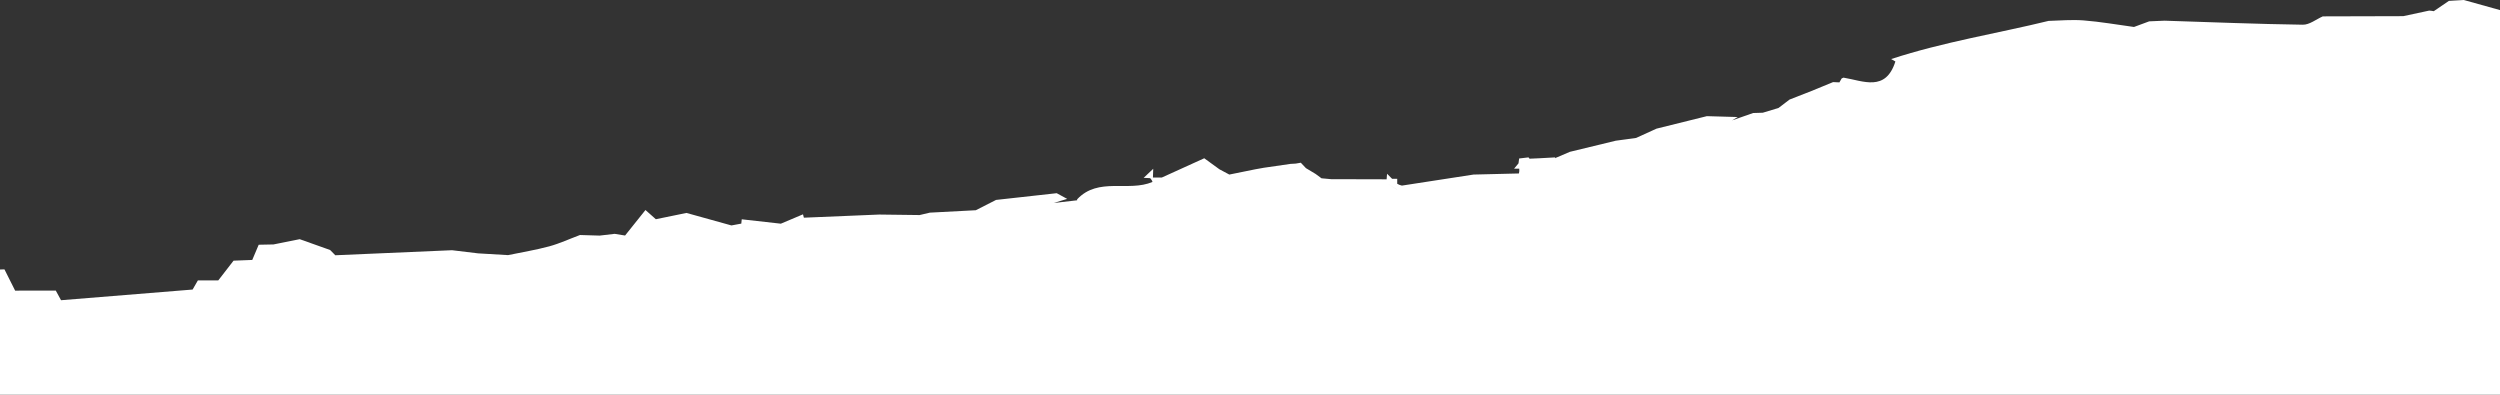 <?xml version="1.0" encoding="UTF-8"?>
<svg id="Layer_1" data-name="Layer 1" xmlns="http://www.w3.org/2000/svg" version="1.1" viewBox="0 0 3420 540">
  <rect x="0" y="0" width="3420" height="540" fill="#333333" stroke="none"/>
  <defs>
    <style>
      .cls-1 {
        fill: #fff;
        stroke-width: 0px;
      }
    </style>
  </defs>
  <path class="cls-1" d="M3420,540V13.8c-16.5-4.6-33-9.2-49.5-13.8-6.8.4-13.6.8-20.4,1.2h0c-6.9,4.7-13.8,9.4-20.7,14.1-2.1-.4-4.2-.7-6.3-.8-11.8,2.5-23.6,5.1-35.4,7.6-36.7.1-73.4.2-110.1.3h0c-9.1,4-18.3,11.6-27.4,11.4-63-.9-126-3.5-189.1-5.5-7,.3-14,.6-21,.9-6.9,2.6-13.9,5.1-20.8,7.7-23-3.1-45.9-7.2-69.1-9-15.8-1.2-31.9.2-47.8.7-68,16.7-144,28.8-215.3,52.2,1.9,1.1,3.9,2.2,5.8,3.3-13.3,41.9-43.8,26.6-71,22.1-.8.4-1.7.7-2.5,1.1-1,1.8-2.1,3.6-3.1,5.4-2.9-.1-5.7-.2-8.6-.4-19.6,8.3-39.5,16.2-59.6,23.9-5,3.8-10.1,7.7-15.1,11.5-7.2,2.2-14.4,4.3-21.5,6.5-4.4.1-8.8.3-13.2.4-9.6,3.4-19.3,6.8-28.9,10.1,2.6-1.5,5.2-3.1,7.8-4.6-14.1-.4-28.1-.8-42.2-1.2-23,5.7-46,11.4-68.9,17.1,0,1-.2,2-.3,3,0-1,.2-2,.3-3-9.3,4.2-18.6,8.4-27.9,12.7-9.3,1.3-18.6,2.5-27.9,3.8-20.9,5.1-41.8,10.1-62.7,15.2-6.8,2.9-13.6,5.8-20.4,8.7l.4-1.1s0,0,0,0c-7.3.4-14.6.8-21.8,1.2-4.5.2-8.9.4-13.4.6,0,0-1.4-1.8-1.4-1.8-4.3.5-8.5,1-12.8,1.5-.2,2.2-.5,4.4-.9,6.7-2,2.4-4,4.8-6,7.2,2.3,0,4.7,0,7,0,.3,2.2.2,4.4-.4,6.6-20.7.5-41.4,1-62.1,1.5-32.7,5-65.3,10.1-98,15.1-2.3-.5-4.4-1.3-6.4-2.5,0-2.3,0-4.5,0-6.8-2.3,0-4.7,0-7,0-2.3-2.3-4.6-4.6-6.9-6.9-.2,2.5-.4,5.1-.6,7.6-25.3,0-50.7-.2-76-.2-4.4-.4-8.7-.8-13.1-1.2h0c-2.7-2-5.4-3.9-8-5.9-4.4-2.7-8.9-5.3-13.3-8-2.3-2.5-4.7-4.9-7-7.4-2.3.4-4.7.8-7,1.2-2.3.1-4.7.2-7,.4-12.2,1.8-24.4,3.5-36.6,5.3-3.9.7-7.8,1.4-11.7,2.1-11.8,2.4-23.7,4.8-35.5,7.2-4.5-2.4-9-4.8-13.5-7.2-6.9-5-13.8-10.1-20.8-15.1-19.4,8.8-38.7,17.6-58.1,26.4-4,0-8.1,0-12.1,0,.1-4,.3-8,.4-12-4.4,4.1-8.7,8.3-13.1,12.4,3,.1,6,.3,8.9.4,1.5,1.5,2.6,3.2,3.2,5.2-33,14.1-74.1-7.2-103.1,23.8,0,.4,0,.9,0,1.3-10.4,1.3-21,2.5-31.8,3.7,6.1-1.9,12.1-3.9,18.2-5.6-4.8-2.6-9.5-5.2-14.3-7.8-27.7,3.1-55.3,6.1-83,9.2-9.2,4.7-18.5,9.4-27.7,14.1-21,1.1-41.9,2.2-62.9,3.3-4.7,1.1-9.3,2.2-14,3.3-18.4-.2-36.8-.4-55.2-.7-34.4,1.4-68.7,2.9-103.1,4.3h0c-.4-1.5-.8-3-1.2-4.6-10.1,4.3-20.2,8.5-30.3,12.8,1.4.4,2.8.8,4.1,1.2h0c-1.4-.4-2.8-.8-4.1-1.2-17.8-2-35.6-4-53.5-6-.1,2-.3,3.9-.6,5.9-4.5.8-9,1.6-13.5,2.5-20.5-5.7-41-11.4-61.5-17.1-14,2.9-27.9,5.8-41.9,8.6-4.7-4.2-9.5-8.4-14.2-12.6-9.3,11.6-18.6,23.3-27.9,34.9.8,1.4,1.5,2.9,2.3,4.3-.8-1.4-1.5-2.9-2.3-4.3-4.8-.8-9.5-1.5-14.3-2.3-6.8.8-13.7,1.6-20.5,2.4-9-.3-17.9-.5-26.9-.8-14,5.2-27.7,11.6-42,15.5-18.5,5-37.6,8.1-56.4,12-13.6-.8-27.2-1.6-40.9-2.4-11.9-1.4-23.8-2.9-35.7-4.3-17,8.4-34,16.8-51,25.2,17-8.4,34-16.8,51-25.2-53.2,2.3-106.5,4.6-159.7,6.9-2.4-2.4-4.7-4.8-7.1-7.2-13.9-4.9-27.7-9.9-41.6-14.8-12,2.4-23.9,4.8-35.9,7.2-6.7.1-13.4.3-20.2.4-3,6.9-5.9,13.9-8.8,20.8l-25.6,1c-7,9-14,18-20.9,27-9.3,0-18.6,0-27.9,0-9.2,0-18.5,0-27.7-.1,9.2,0,18.5,0,27.7.1-2.4,4.2-4.8,8.3-7.2,12.5-60,4.8-120,9.7-180,14.6-2.4-4.4-4.8-8.8-7.2-13.2-18.5,0-37.1,0-55.6.1-4.9-9.7-9.8-19.4-14.6-29.1L0,368.7v171.3h3420ZM1911.1,259.3c2.2-1.7,4.3-3.4,6.5-5.1-2.2,1.7-4.3,3.4-6.5,5.1,0,4.4.2,8.8.2,13.2,0-4.4-.2-8.8-.2-13.2-4.5-2.8-9-5.5-13.4-8.3,4.5,2.8,9,5.5,13.5,8.3Z"/>
</svg>
